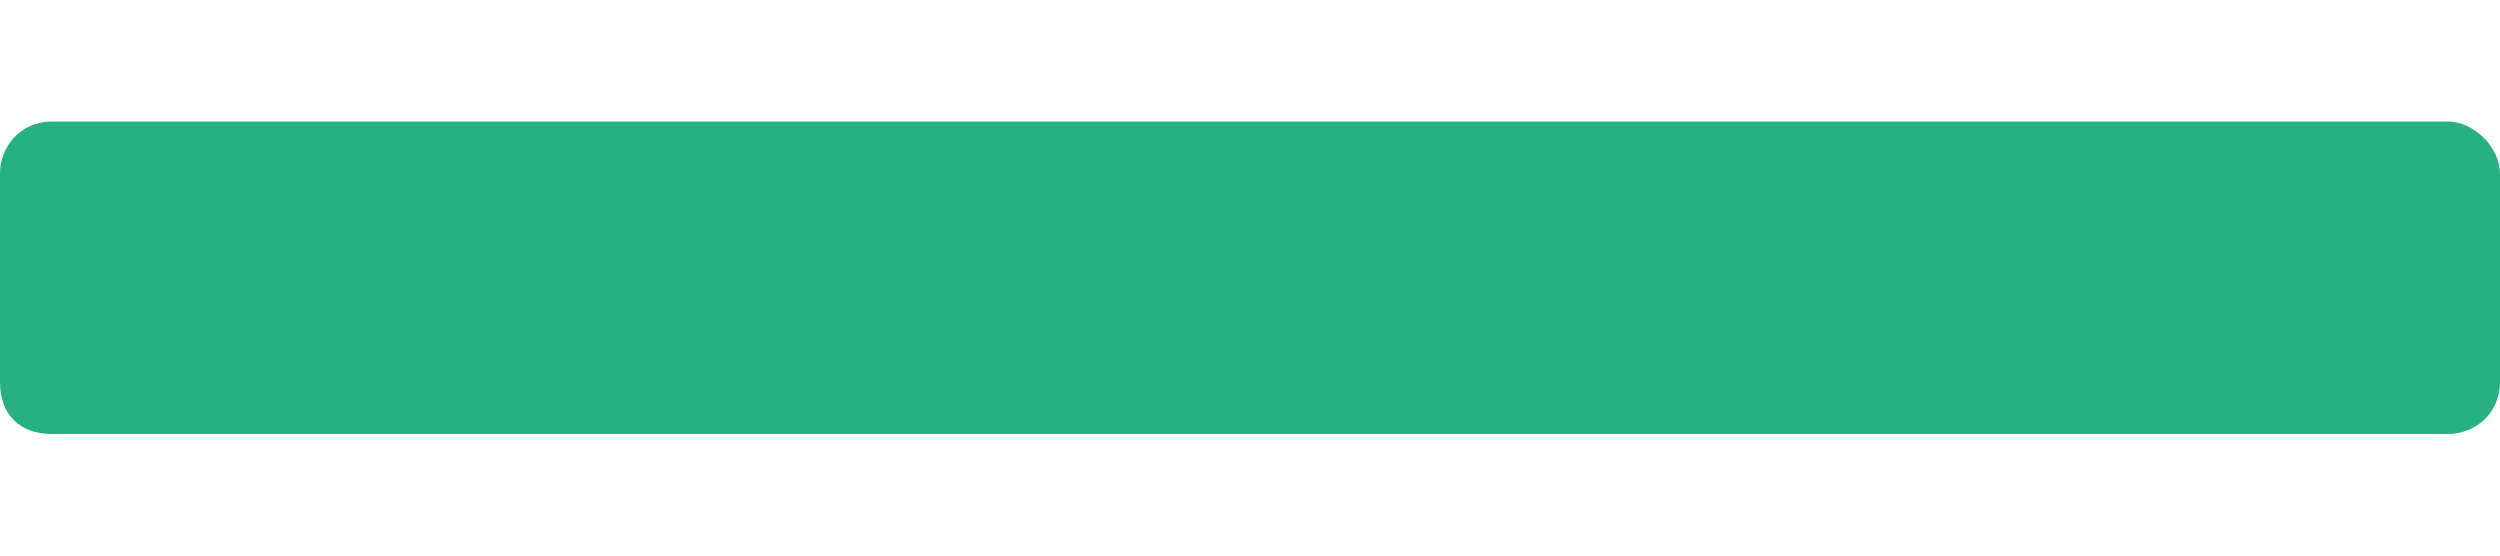 <svg width="18" height="4" viewBox="0 0 18 4" fill="none" xmlns="http://www.w3.org/2000/svg">
<path d="M17.625 0.875H0.375C0.141 0.875 0 1.062 0 1.25V2.75C0 2.984 0.141 3.125 0.375 3.125H17.625C17.812 3.125 18 2.984 18 2.75V1.25C18 1.062 17.812 0.875 17.625 0.875Z" fill="#25B181"/>
</svg>
